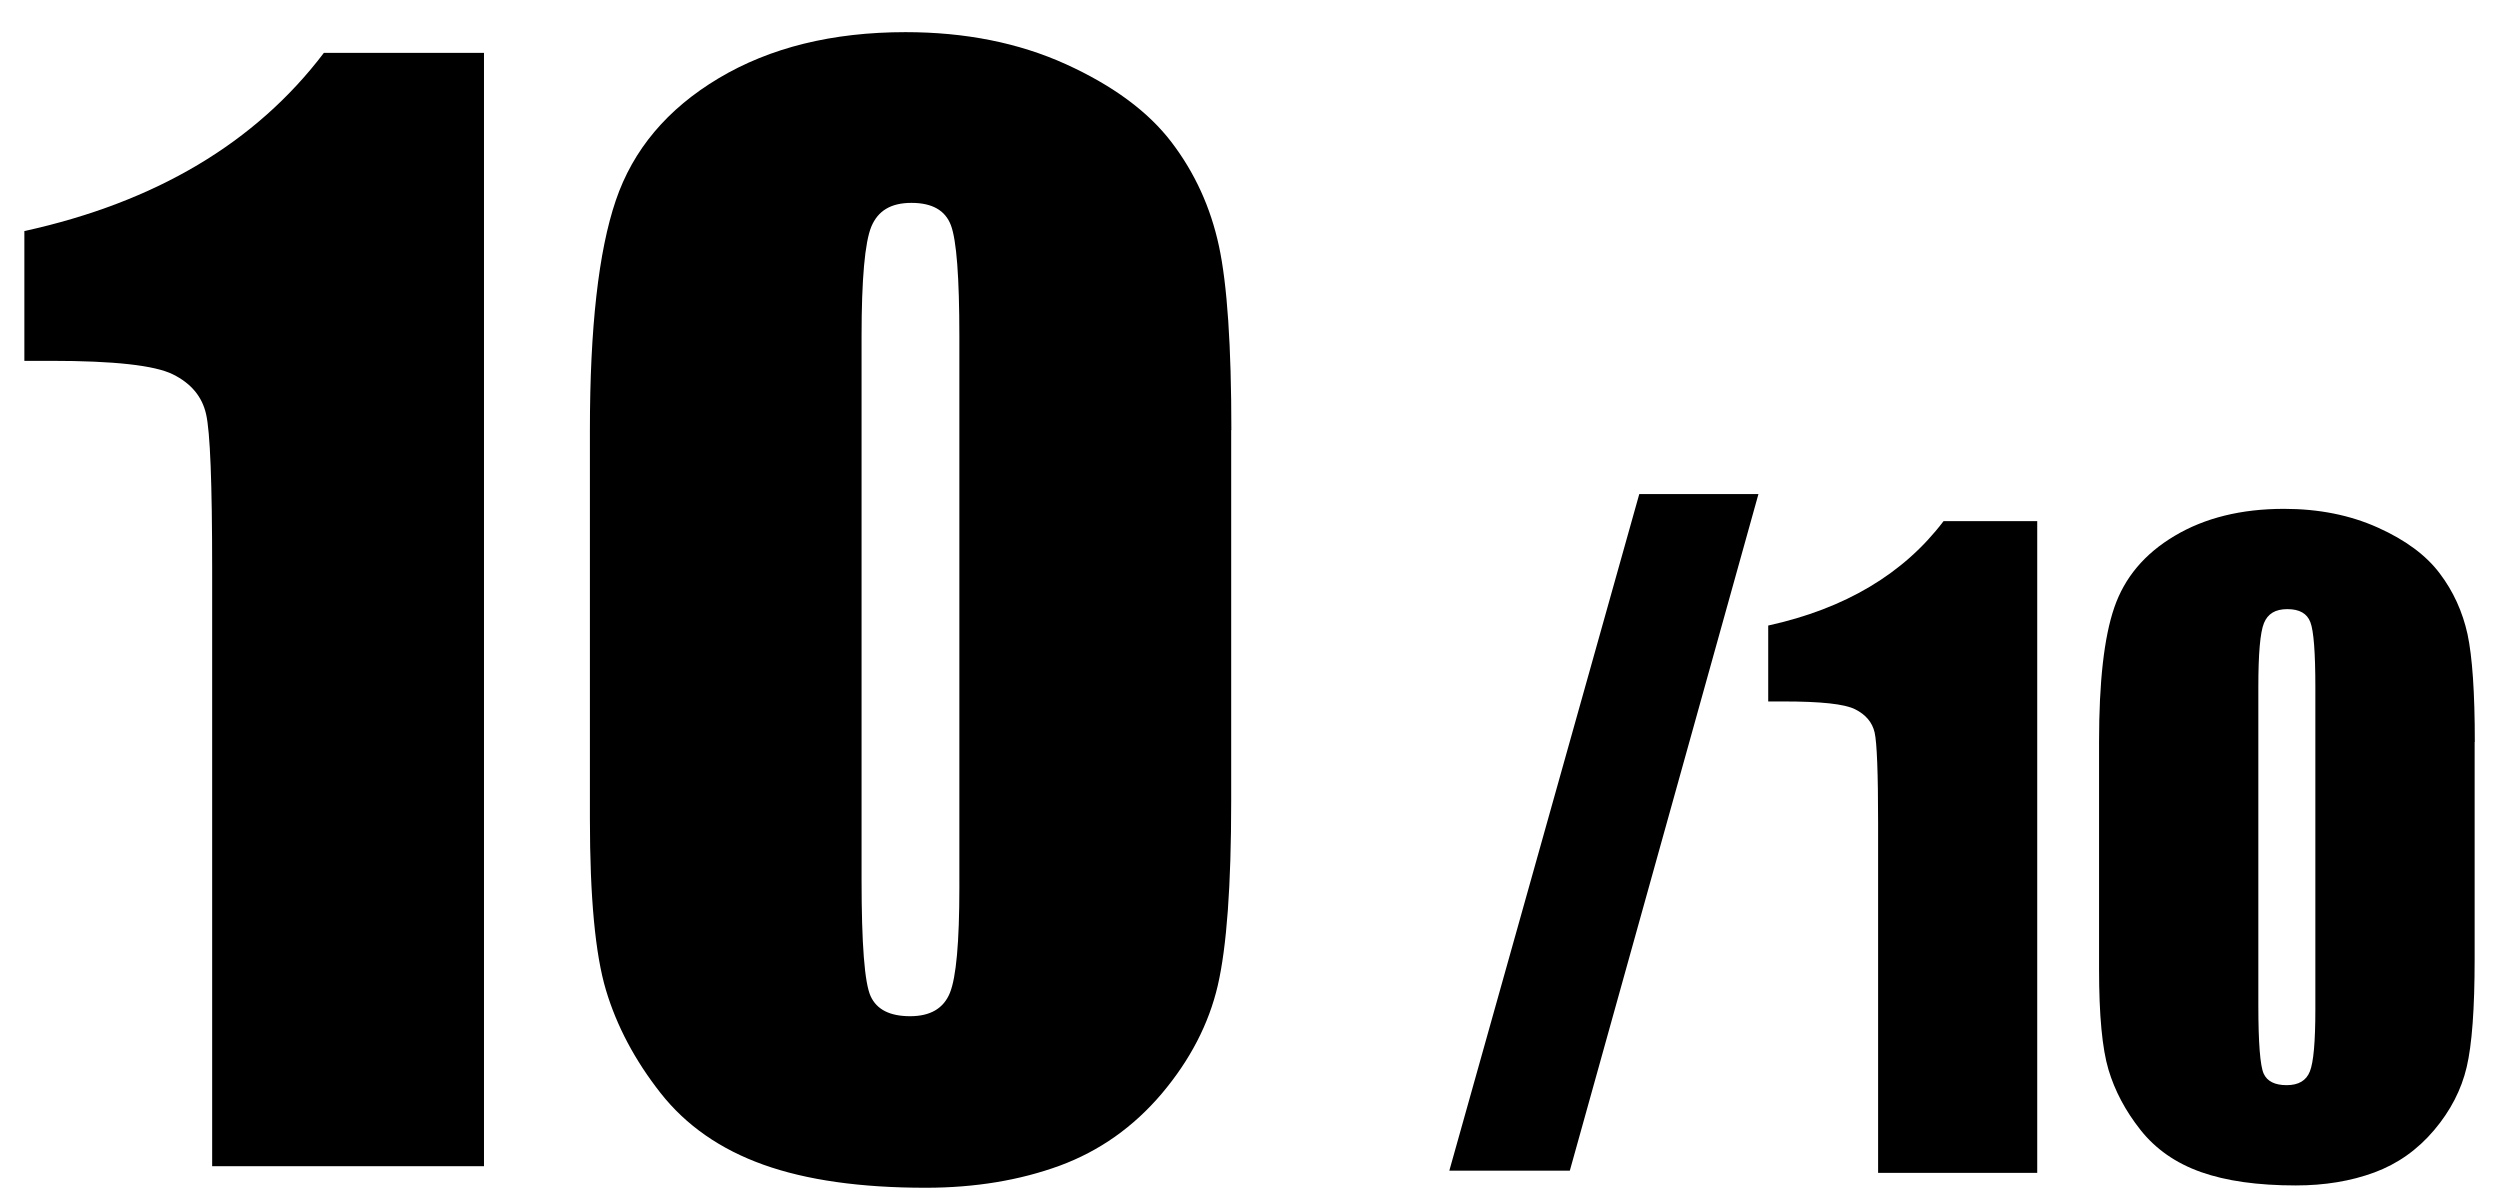 <?xml version="1.0" encoding="UTF-8"?><svg id="_レイヤー_2" xmlns="http://www.w3.org/2000/svg" viewBox="0 0 150.83 72.43"><defs><style>.cls-1{fill:#000;}.cls-1,.cls-2{stroke-width:0px;}.cls-2{fill:none;}</style></defs><g id="_レイヤー_5"><rect class="cls-2" width="150.83" height="72.43"/><path class="cls-1" d="M29.2,3.2v67.16H12.8v-36.01c0-5.2-.12-8.32-.37-9.38-.24-1.05-.91-1.85-2.01-2.39-1.1-.54-3.54-.81-7.33-.81h-1.62v-7.83c7.93-1.74,13.96-5.33,18.07-10.75h9.67Z"/><path class="cls-1" d="M74.28,25.94v22.4c0,5.09-.27,8.79-.81,11.12-.54,2.32-1.67,4.49-3.37,6.51-1.71,2.02-3.76,3.47-6.17,4.36-2.41.88-5.1,1.33-8.08,1.33-3.93,0-7.19-.46-9.79-1.39-2.6-.93-4.67-2.37-6.21-4.33-1.54-1.96-2.64-4.03-3.29-6.2-.65-2.17-.97-5.62-.97-10.35v-23.44c0-6.17.52-10.79,1.56-13.85,1.04-3.07,3.11-5.53,6.21-7.38,3.1-1.85,6.86-2.78,11.27-2.78,3.6,0,6.82.64,9.67,1.93,2.84,1.29,4.97,2.86,6.38,4.71,1.41,1.85,2.36,3.94,2.86,6.26.5,2.32.75,6.03.75,11.12ZM57.88,20.29c0-3.57-.17-5.8-.51-6.7-.34-.9-1.13-1.35-2.38-1.35s-2.02.48-2.42,1.43c-.39.95-.59,3.16-.59,6.62v32.77c0,3.9.18,6.25.55,7.05.37.8,1.16,1.2,2.38,1.2s2.02-.47,2.4-1.41c.38-.94.57-3.06.57-6.35V20.29Z"/><path class="cls-1" d="M106.09,29.81l-11.38,40.82h-7.27l11.46-40.82h7.2Z"/><path class="cls-1" d="M122.91,31.45v39.31h-9.6v-21.08c0-3.04-.07-4.87-.21-5.49-.14-.61-.54-1.08-1.18-1.4-.64-.32-2.07-.47-4.29-.47h-.95v-4.58c4.64-1.02,8.17-3.12,10.58-6.3h5.66Z"/><path class="cls-1" d="M149.3,44.76v13.11c0,2.98-.16,5.15-.48,6.51-.32,1.36-.97,2.63-1.97,3.81-1,1.18-2.2,2.03-3.61,2.55-1.41.52-2.99.78-4.73.78-2.3,0-4.21-.27-5.73-.81-1.52-.54-2.73-1.39-3.64-2.54s-1.55-2.36-1.93-3.63c-.38-1.27-.57-3.29-.57-6.06v-13.72c0-3.61.3-6.31.92-8.11s1.82-3.24,3.64-4.32c1.81-1.08,4.01-1.63,6.6-1.63,2.11,0,3.99.38,5.66,1.13s2.91,1.67,3.73,2.76c.82,1.08,1.38,2.31,1.68,3.67.29,1.36.44,3.53.44,6.51ZM139.69,41.46c0-2.09-.1-3.4-.3-3.92-.2-.53-.66-.79-1.39-.79s-1.18.28-1.41.84c-.23.56-.34,1.85-.34,3.87v19.18c0,2.28.11,3.66.32,4.13s.68.7,1.39.7,1.18-.27,1.4-.83c.22-.55.33-1.79.33-3.72v-19.47Z"/></g></svg>